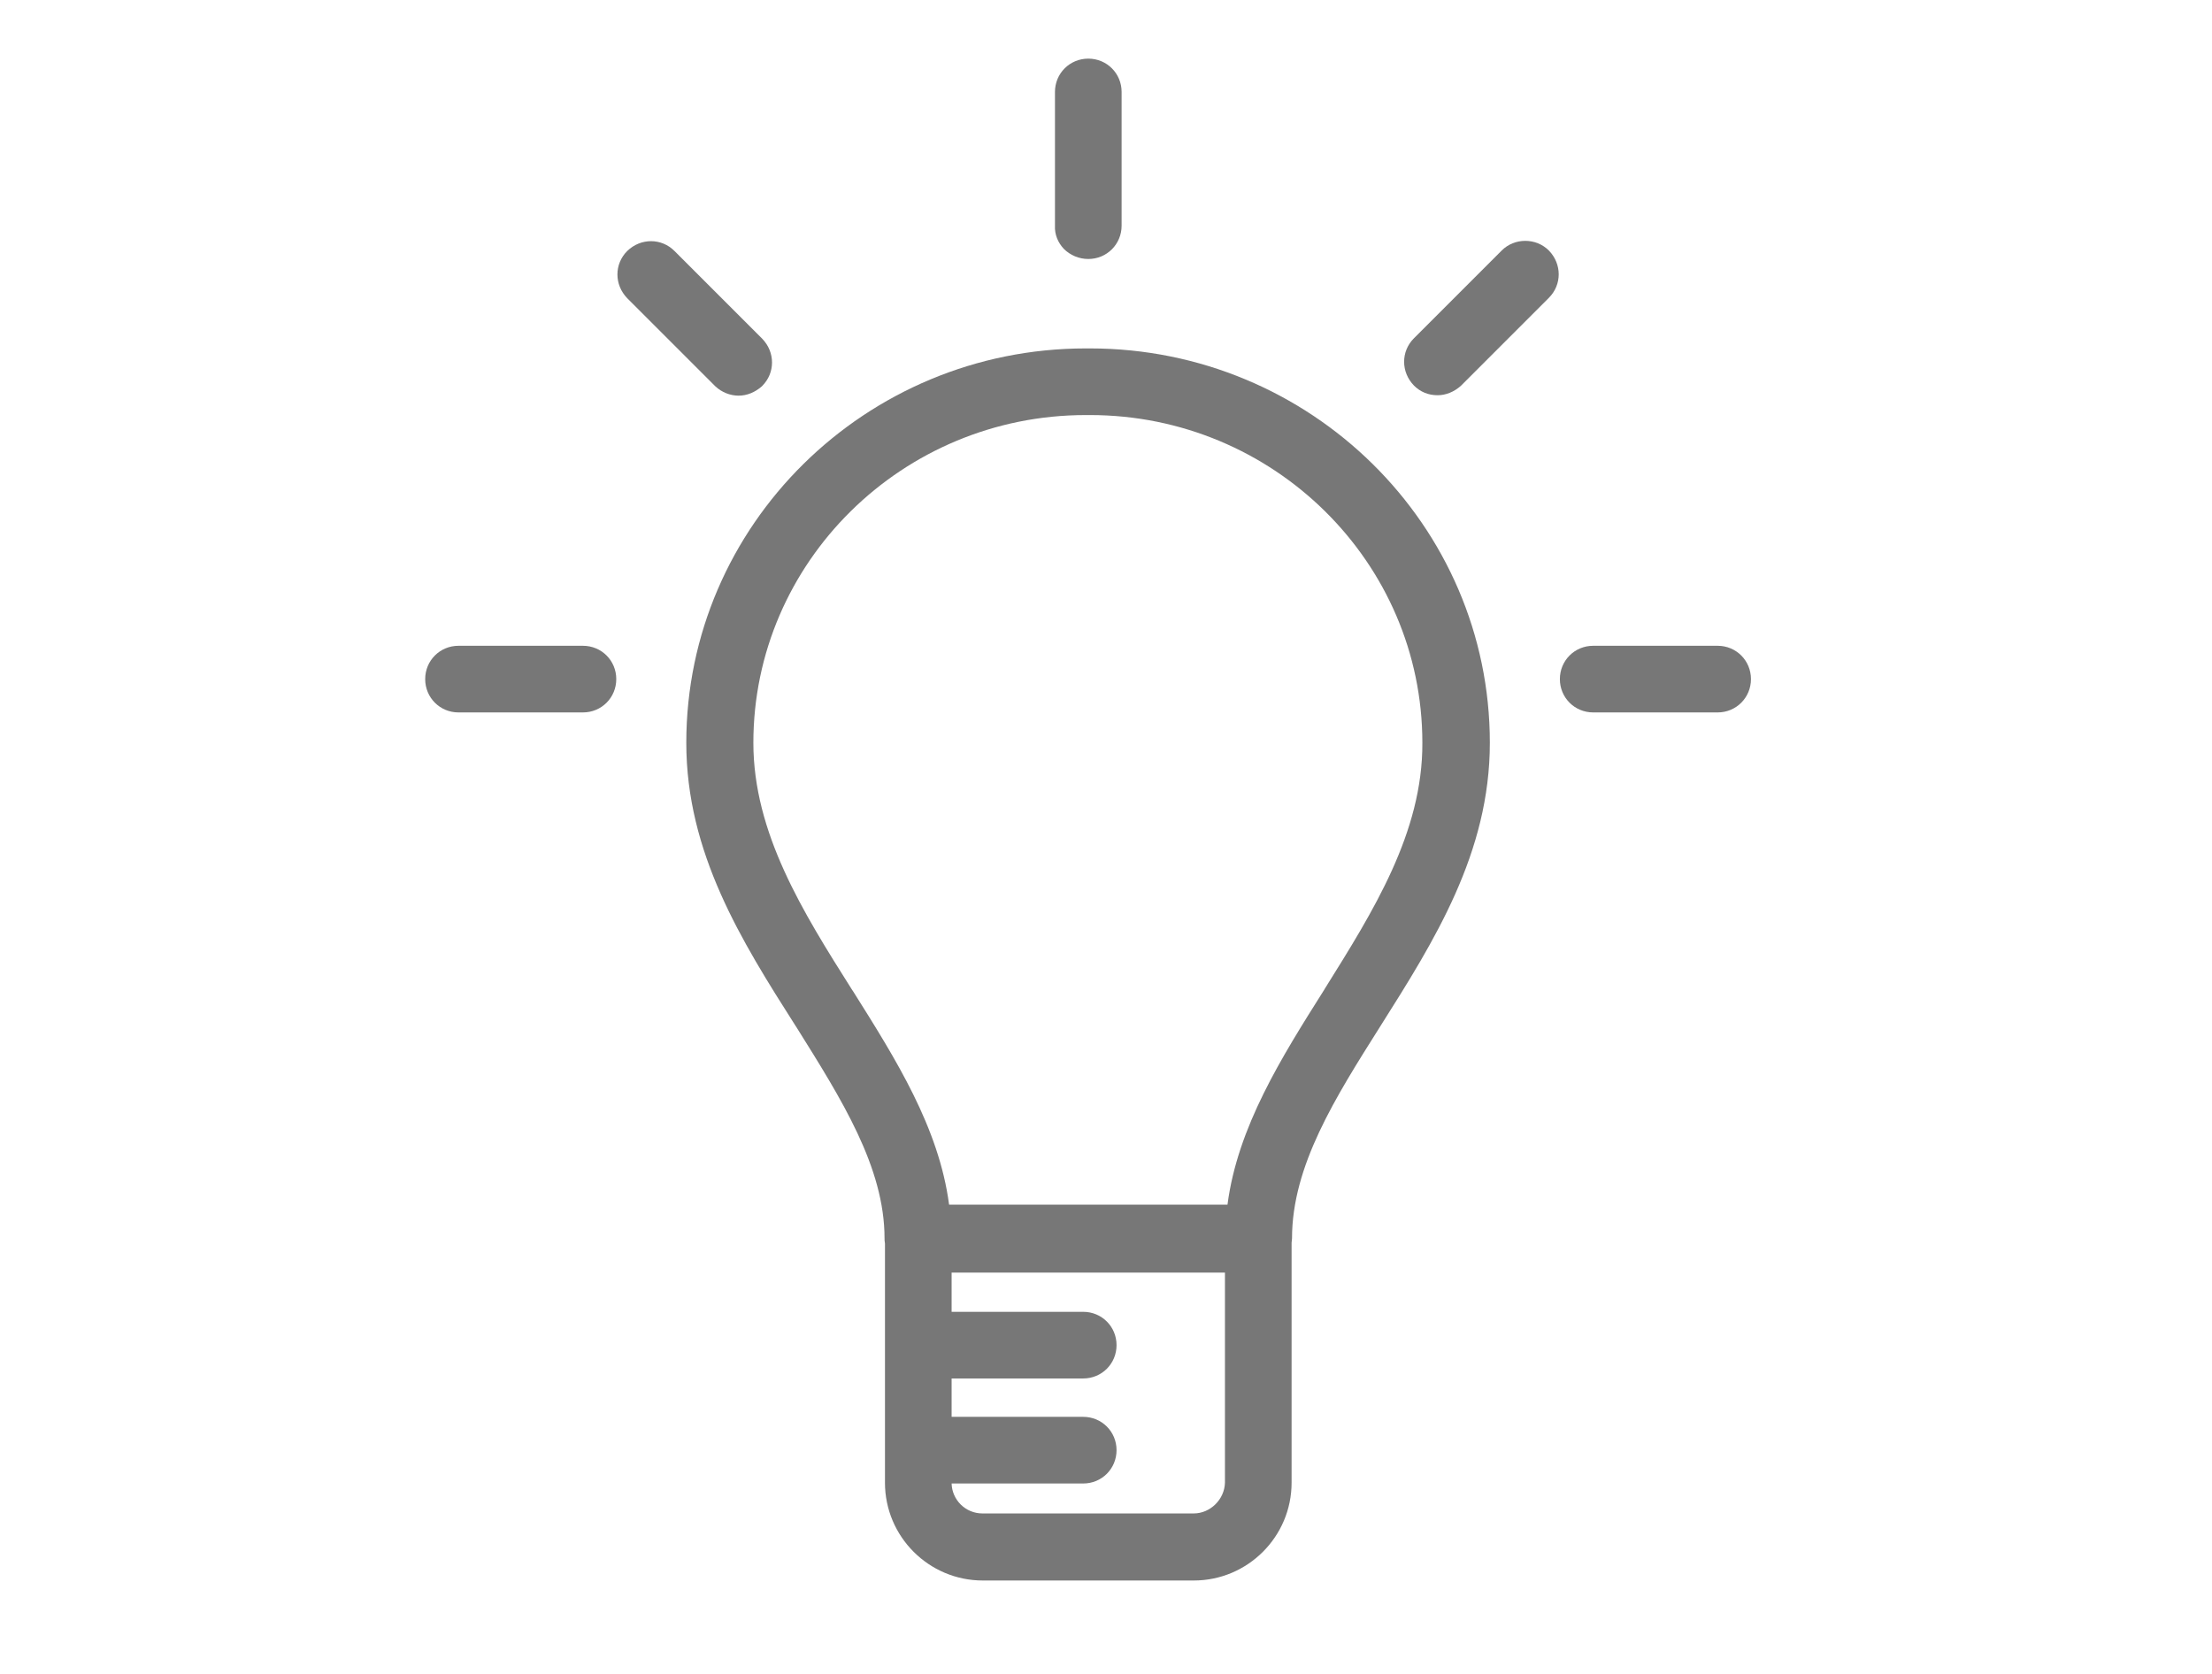 <?xml version="1.0" encoding="utf-8"?>
<!-- Generator: Adobe Illustrator 22.1.0, SVG Export Plug-In . SVG Version: 6.00 Build 0)  -->
<svg version="1.1" id="Icons" xmlns="http://www.w3.org/2000/svg" xmlns:xlink="http://www.w3.org/1999/xlink" x="0px" y="0px"
	 viewBox="0 0 524.4 396.9" style="enable-background:new 0 0 524.4 396.9;" xml:space="preserve">
<style type="text/css">
	.st0{fill:#777777;}
</style>
<g>
	<path class="st0" d="M258.4,82.6h-1c-52.2,0-94.7,41.9-94.7,93.5c0,26.1,13.1,47,25.9,67.1l0.2,0.3c10.7,17.1,20.9,33.2,20.9,50.1
		c0,0.3,0,0.7,0.1,1.2v56.7c0,12.8,10.4,23.2,23.2,23.2h50c12.8,0,23.2-10.4,23.2-23.2v-56.9c0-0.2,0.1-0.6,0.1-1
		c0-17.2,10.2-33.3,21-50.4c12.7-20.1,25.9-41,25.9-67.1C353.2,124.5,310.7,82.6,258.4,82.6z M337.2,176.1c0.1,21.3-11.7,40-23,58.1
		l-0.3,0.5c-10.1,16-20.5,32.5-22.9,50.9h-66c-2.4-18.3-12.7-34.6-22.7-50.5l-0.4-0.6c-11.5-18.2-23.3-37-23.3-58.4
		c0-42.8,35.3-77.7,78.8-77.7h1C301.9,98.4,337.2,133.3,337.2,176.1z M283,358.8h-50.1c-4,0-7.2-3.2-7.3-7.1h31.2
		c4.4,0,7.9-3.5,7.9-7.9s-3.5-7.9-7.9-7.9h-31.2v-9.1h31.2c4.4,0,7.9-3.5,7.9-7.9s-3.5-7.9-7.9-7.9h-31.2v-9.3h64.8v49.8
		C290.3,355.5,286.9,358.8,283,358.8z"/>
	<path class="st0" d="M258,61.4c4.4,0,7.9-3.5,7.9-7.9V21.8c0-4.4-3.5-7.9-7.9-7.9s-7.9,3.5-7.9,7.9v31.7c-0.1,2.1,0.7,4,2.1,5.5
		C253.7,60.5,255.8,61.4,258,61.4z"/>
	<path class="st0" d="M138.2,153.1h-29.5c-4.4,0-7.9,3.5-7.9,7.9s3.5,7.9,7.9,7.9h29.5c4.4,0,7.9-3.5,7.9-7.9
		C146.1,156.6,142.6,153.1,138.2,153.1z"/>
	<path class="st0" d="M407.2,153.1h-29.5c-4.4,0-7.9,3.5-7.9,7.9s3.5,7.9,7.9,7.9h29.5c4.4,0,7.9-3.5,7.9-7.9
		S411.6,153.1,407.2,153.1z"/>
	<path class="st0" d="M169.6,91.6c1.5,1.4,3.5,2.2,5.5,2.2s3.9-0.8,5.5-2.2l0.1-0.1c3.1-3.1,3.1-8,0-11.2l-20.8-20.8
		c-3.1-3.1-8-3.1-11.2,0c-3.1,3.1-3.1,8,0,11.2L169.6,91.6L169.6,91.6z"/>
	<path class="st0" d="M361.6,57.1c-2.1,0-4.1,0.8-5.6,2.3l-20.8,20.8c-3.1,3.1-3.1,8,0,11.2c1.5,1.5,3.4,2.3,5.6,2.3
		c2,0,3.9-0.8,5.5-2.2l20.9-20.9c3.1-3.1,3.1-8,0-11.2C365.7,57.9,363.7,57.1,361.6,57.1z"/>
</g>
</svg>

